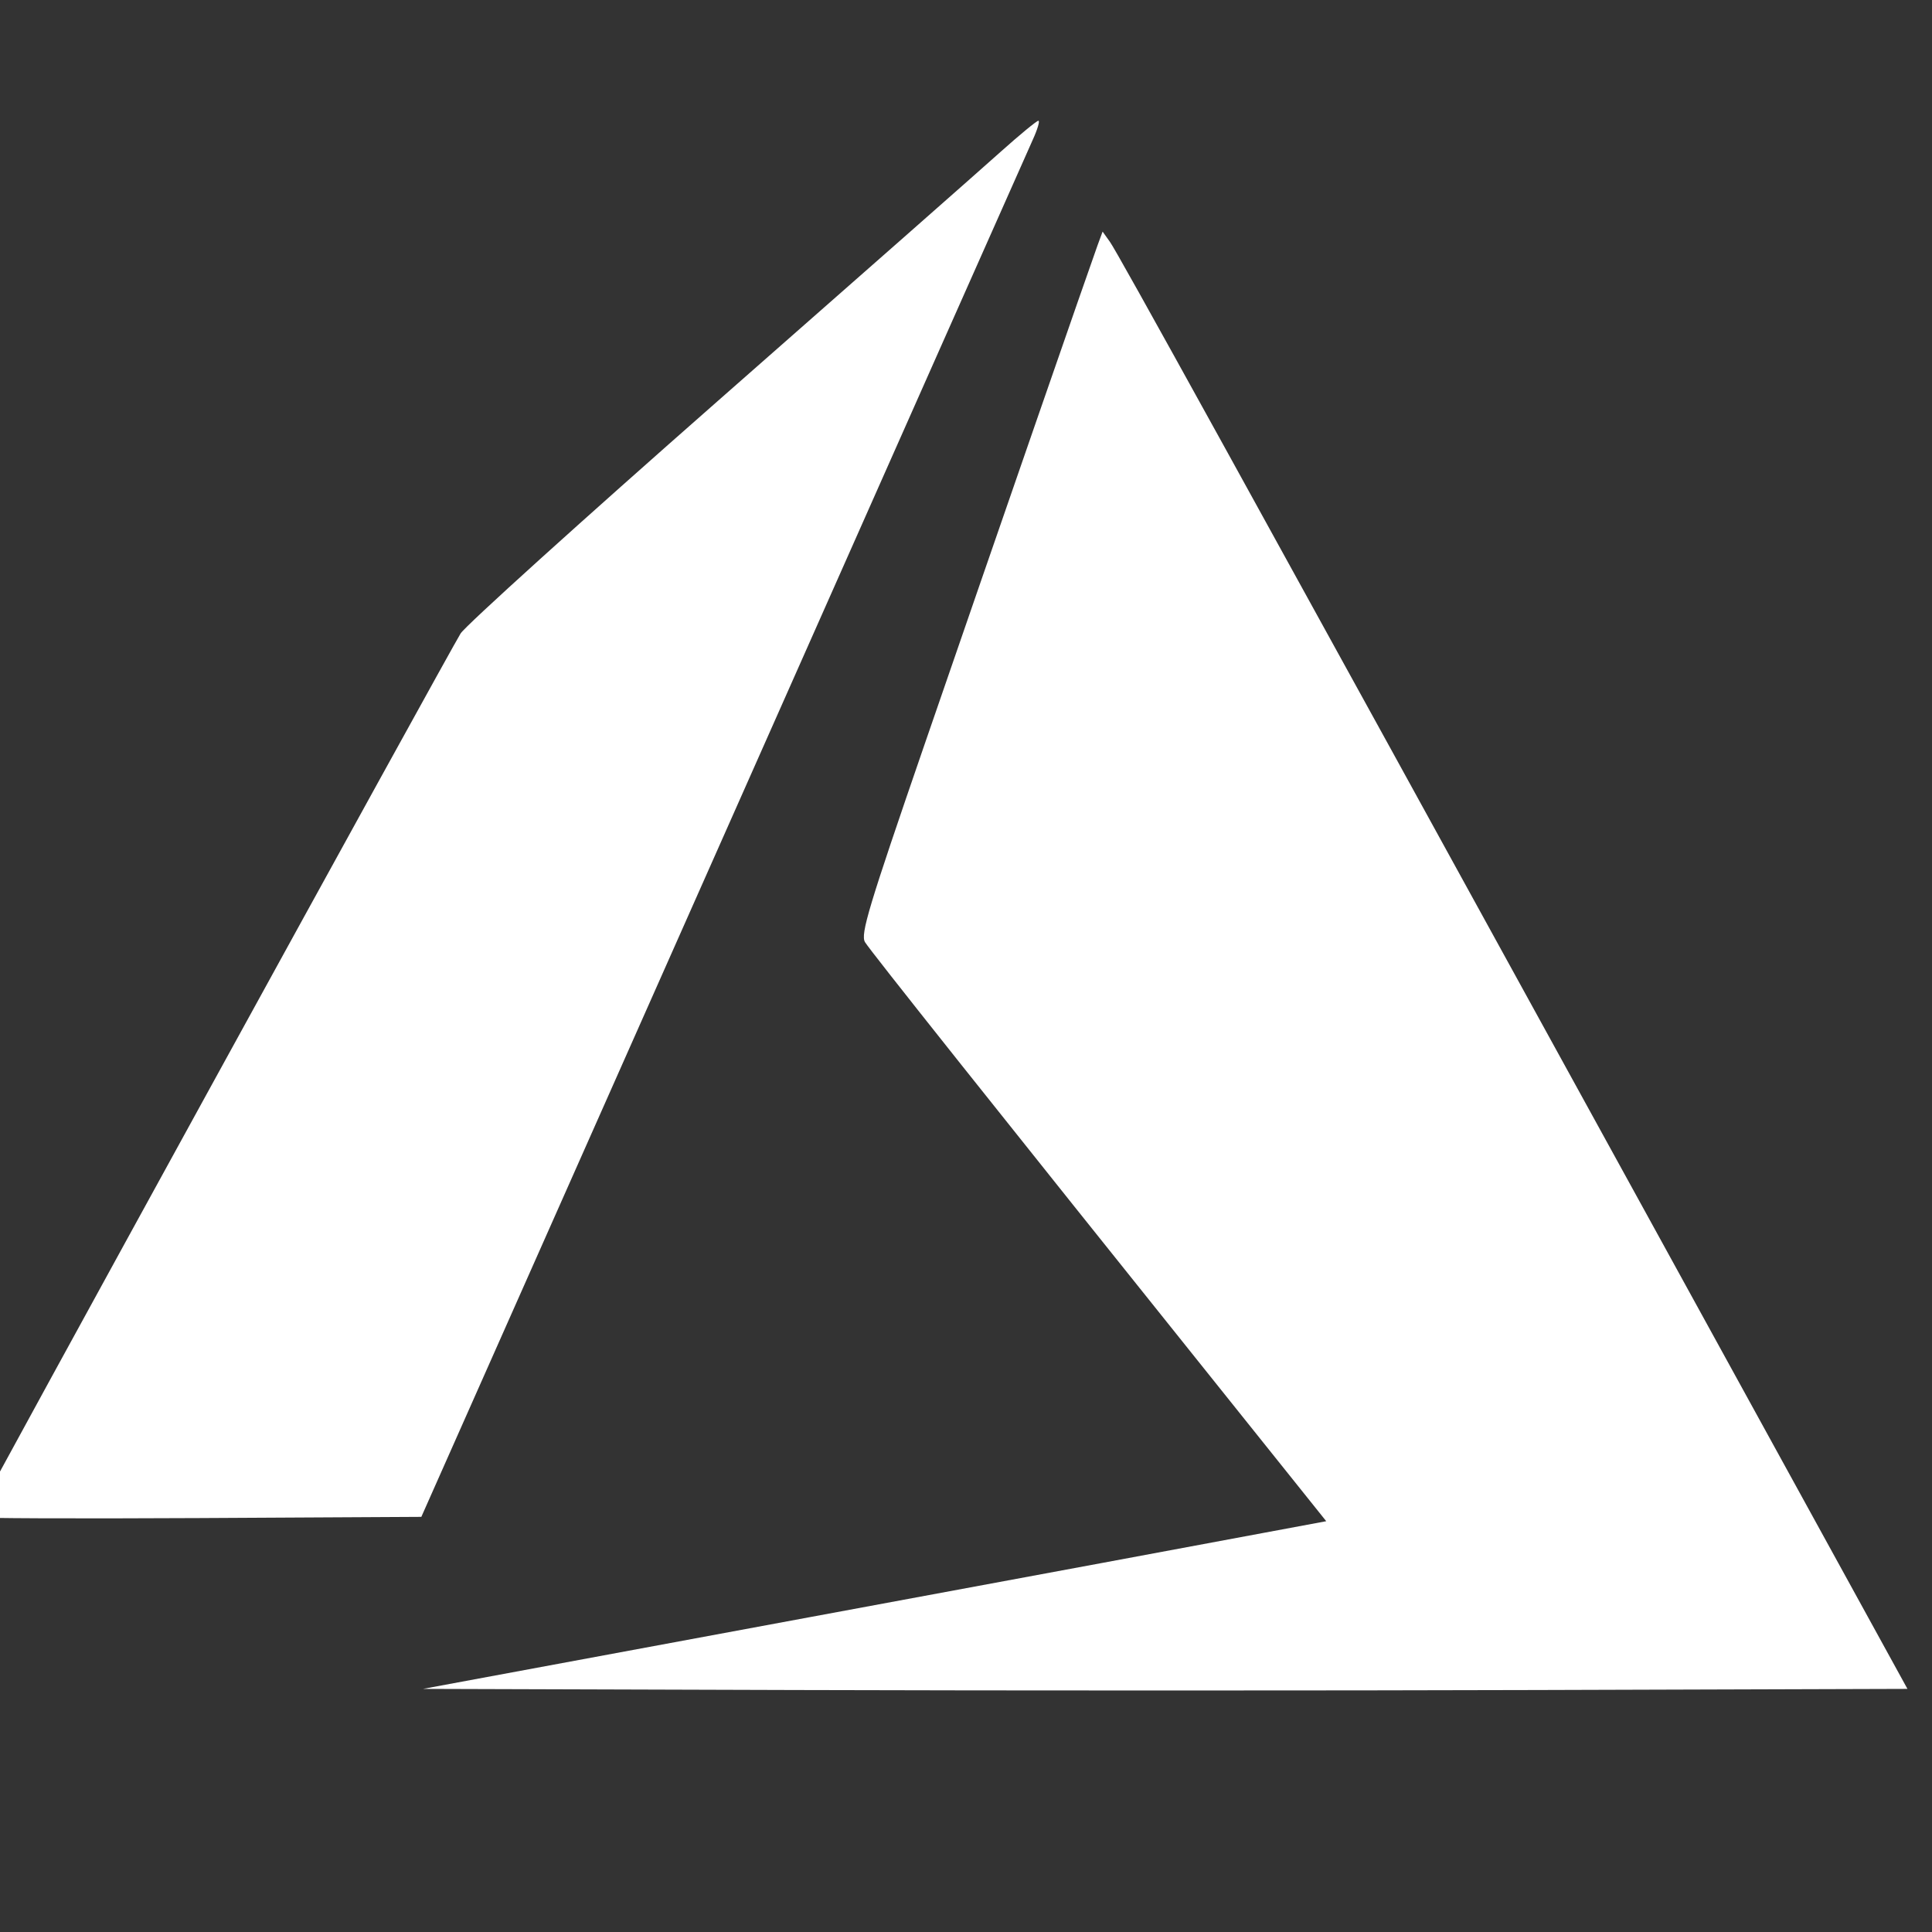 <svg width="24" height="24" viewBox="0 0 24 24" fill="none" xmlns="http://www.w3.org/2000/svg">
<rect x="0" y="0" width="24" height="24" fill="#333333" stroke="none"/>
<g clip-path="url(#clip0_14327_9295)">
<path fill-rule="evenodd" clip-rule="evenodd" d="M12.43 1.886C12.194 2.098 10.614 3.49 8.918 4.98C7.222 6.471 5.784 7.771 5.722 7.869C5.578 8.1 -0.305 18.814 -0.305 18.847C-0.305 18.861 0.942 18.866 2.465 18.858L5.234 18.843L8.978 10.41C11.036 5.771 12.77 1.869 12.829 1.737C12.889 1.606 12.92 1.499 12.899 1.5C12.877 1.501 12.666 1.675 12.43 1.886ZM13.635 3.045C13.542 3.3 12.384 6.64 11.482 9.257C10.786 11.278 10.688 11.605 10.745 11.703C10.807 11.807 12.355 13.753 15.283 17.408L16.475 18.897L15.686 19.044C15.252 19.126 12.727 19.595 10.075 20.086L5.254 20.98L9.874 20.994C12.415 21.002 16.565 21.002 19.095 20.994L23.695 20.98L20.556 15.268C15.295 5.695 13.882 3.134 13.787 3.003L13.697 2.877L13.635 3.045Z" fill="white"/>
</g>
<defs>
<clipPath id="clip0_14327_9295">
<rect width="24" height="24" fill="white"/>
</clipPath>
</defs>
</svg>
